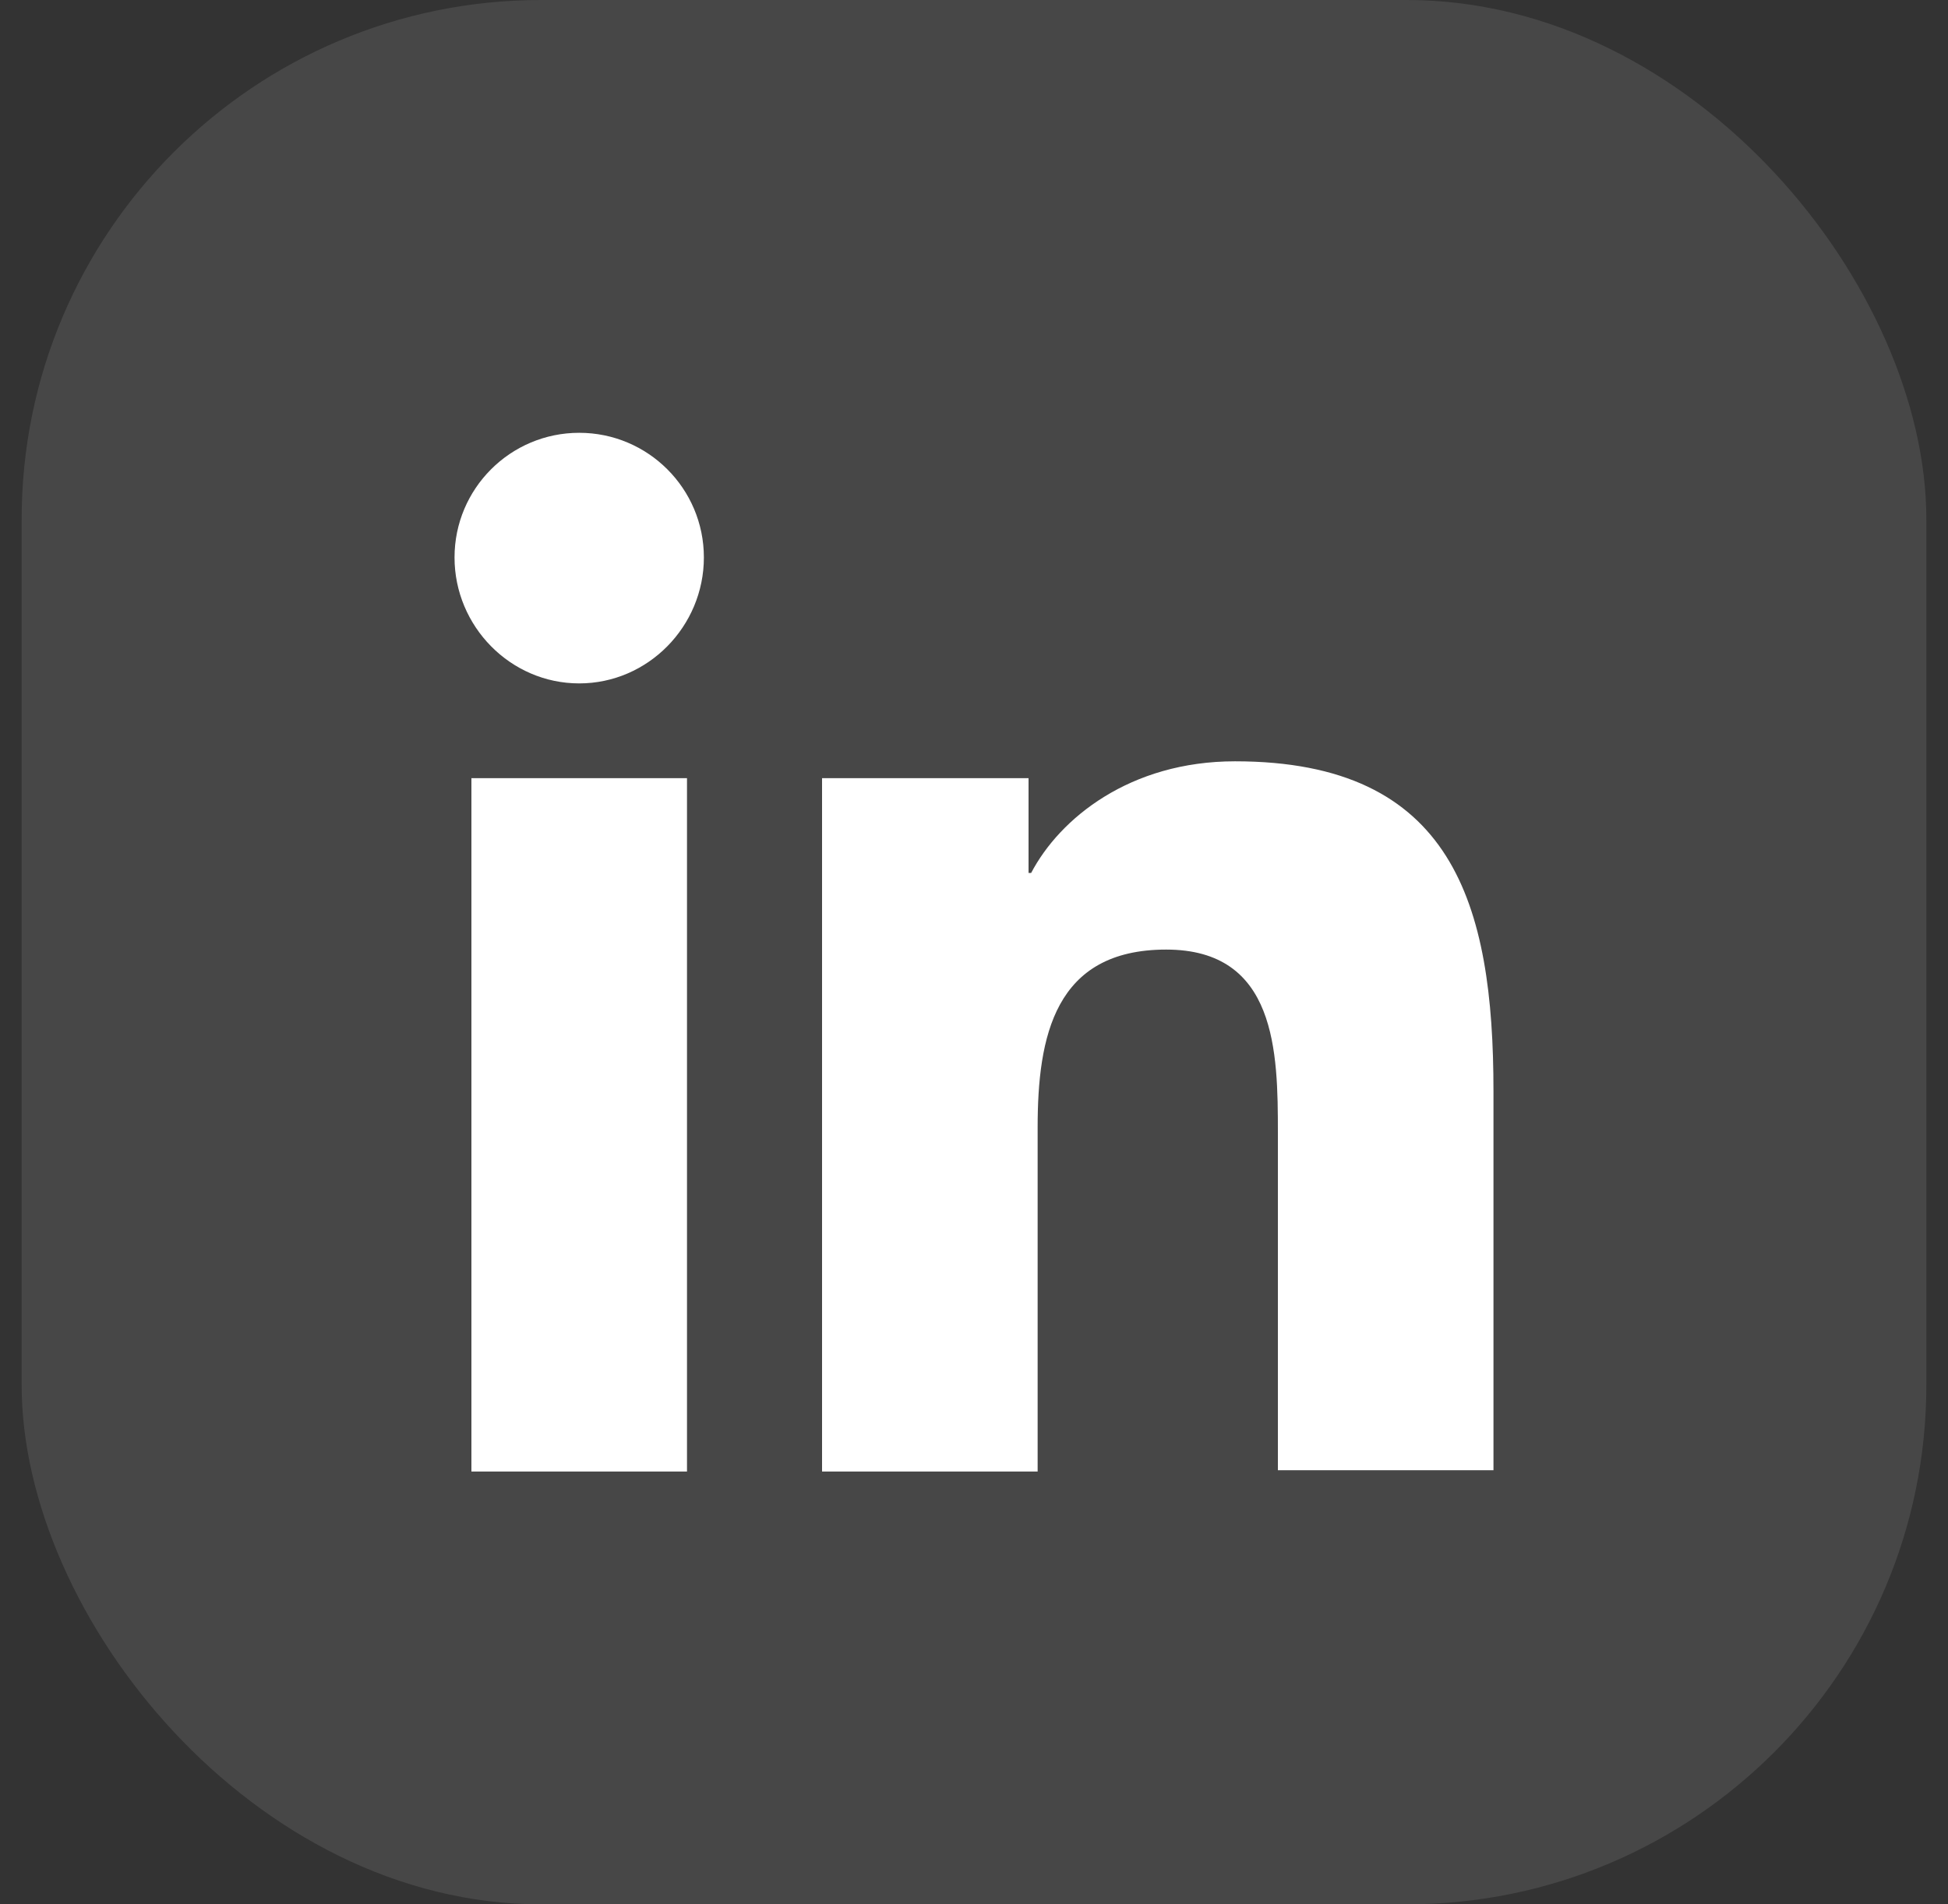 <svg width="45" height="44" viewBox="0 0 45 44" fill="none" xmlns="http://www.w3.org/2000/svg">
<rect x="0" y="0" width="45" height="44" fill="#333333" stroke="none"/>
<rect x="0.5" width="44" height="44" rx="12" fill="white" fill-opacity="0.1"/>
<g clip-path="url(#clip0_2_15284)">
<path d="M34.5 34V25.21C34.5 20.89 33.57 17.59 28.53 17.59C26.1 17.59 24.48 18.91 23.82 20.17H23.76V17.98H18.99V34H23.97V26.05C23.97 23.95 24.36 21.94 26.94 21.94C29.49 21.94 29.52 24.31 29.52 26.17V33.97H34.5V34ZM10.89 17.98H15.87V34H10.89V17.98ZM13.38 10C11.79 10 10.5 11.29 10.5 12.88C10.5 14.47 11.79 15.79 13.38 15.79C14.97 15.79 16.26 14.47 16.26 12.88C16.26 11.29 14.97 10 13.38 10Z" fill="white"/>
</g>
<defs>
<clipPath id="clip0_2_15284">
<rect width="24" height="24" fill="white" transform="translate(10.5 10)"/>
</clipPath>
</defs>
</svg>
